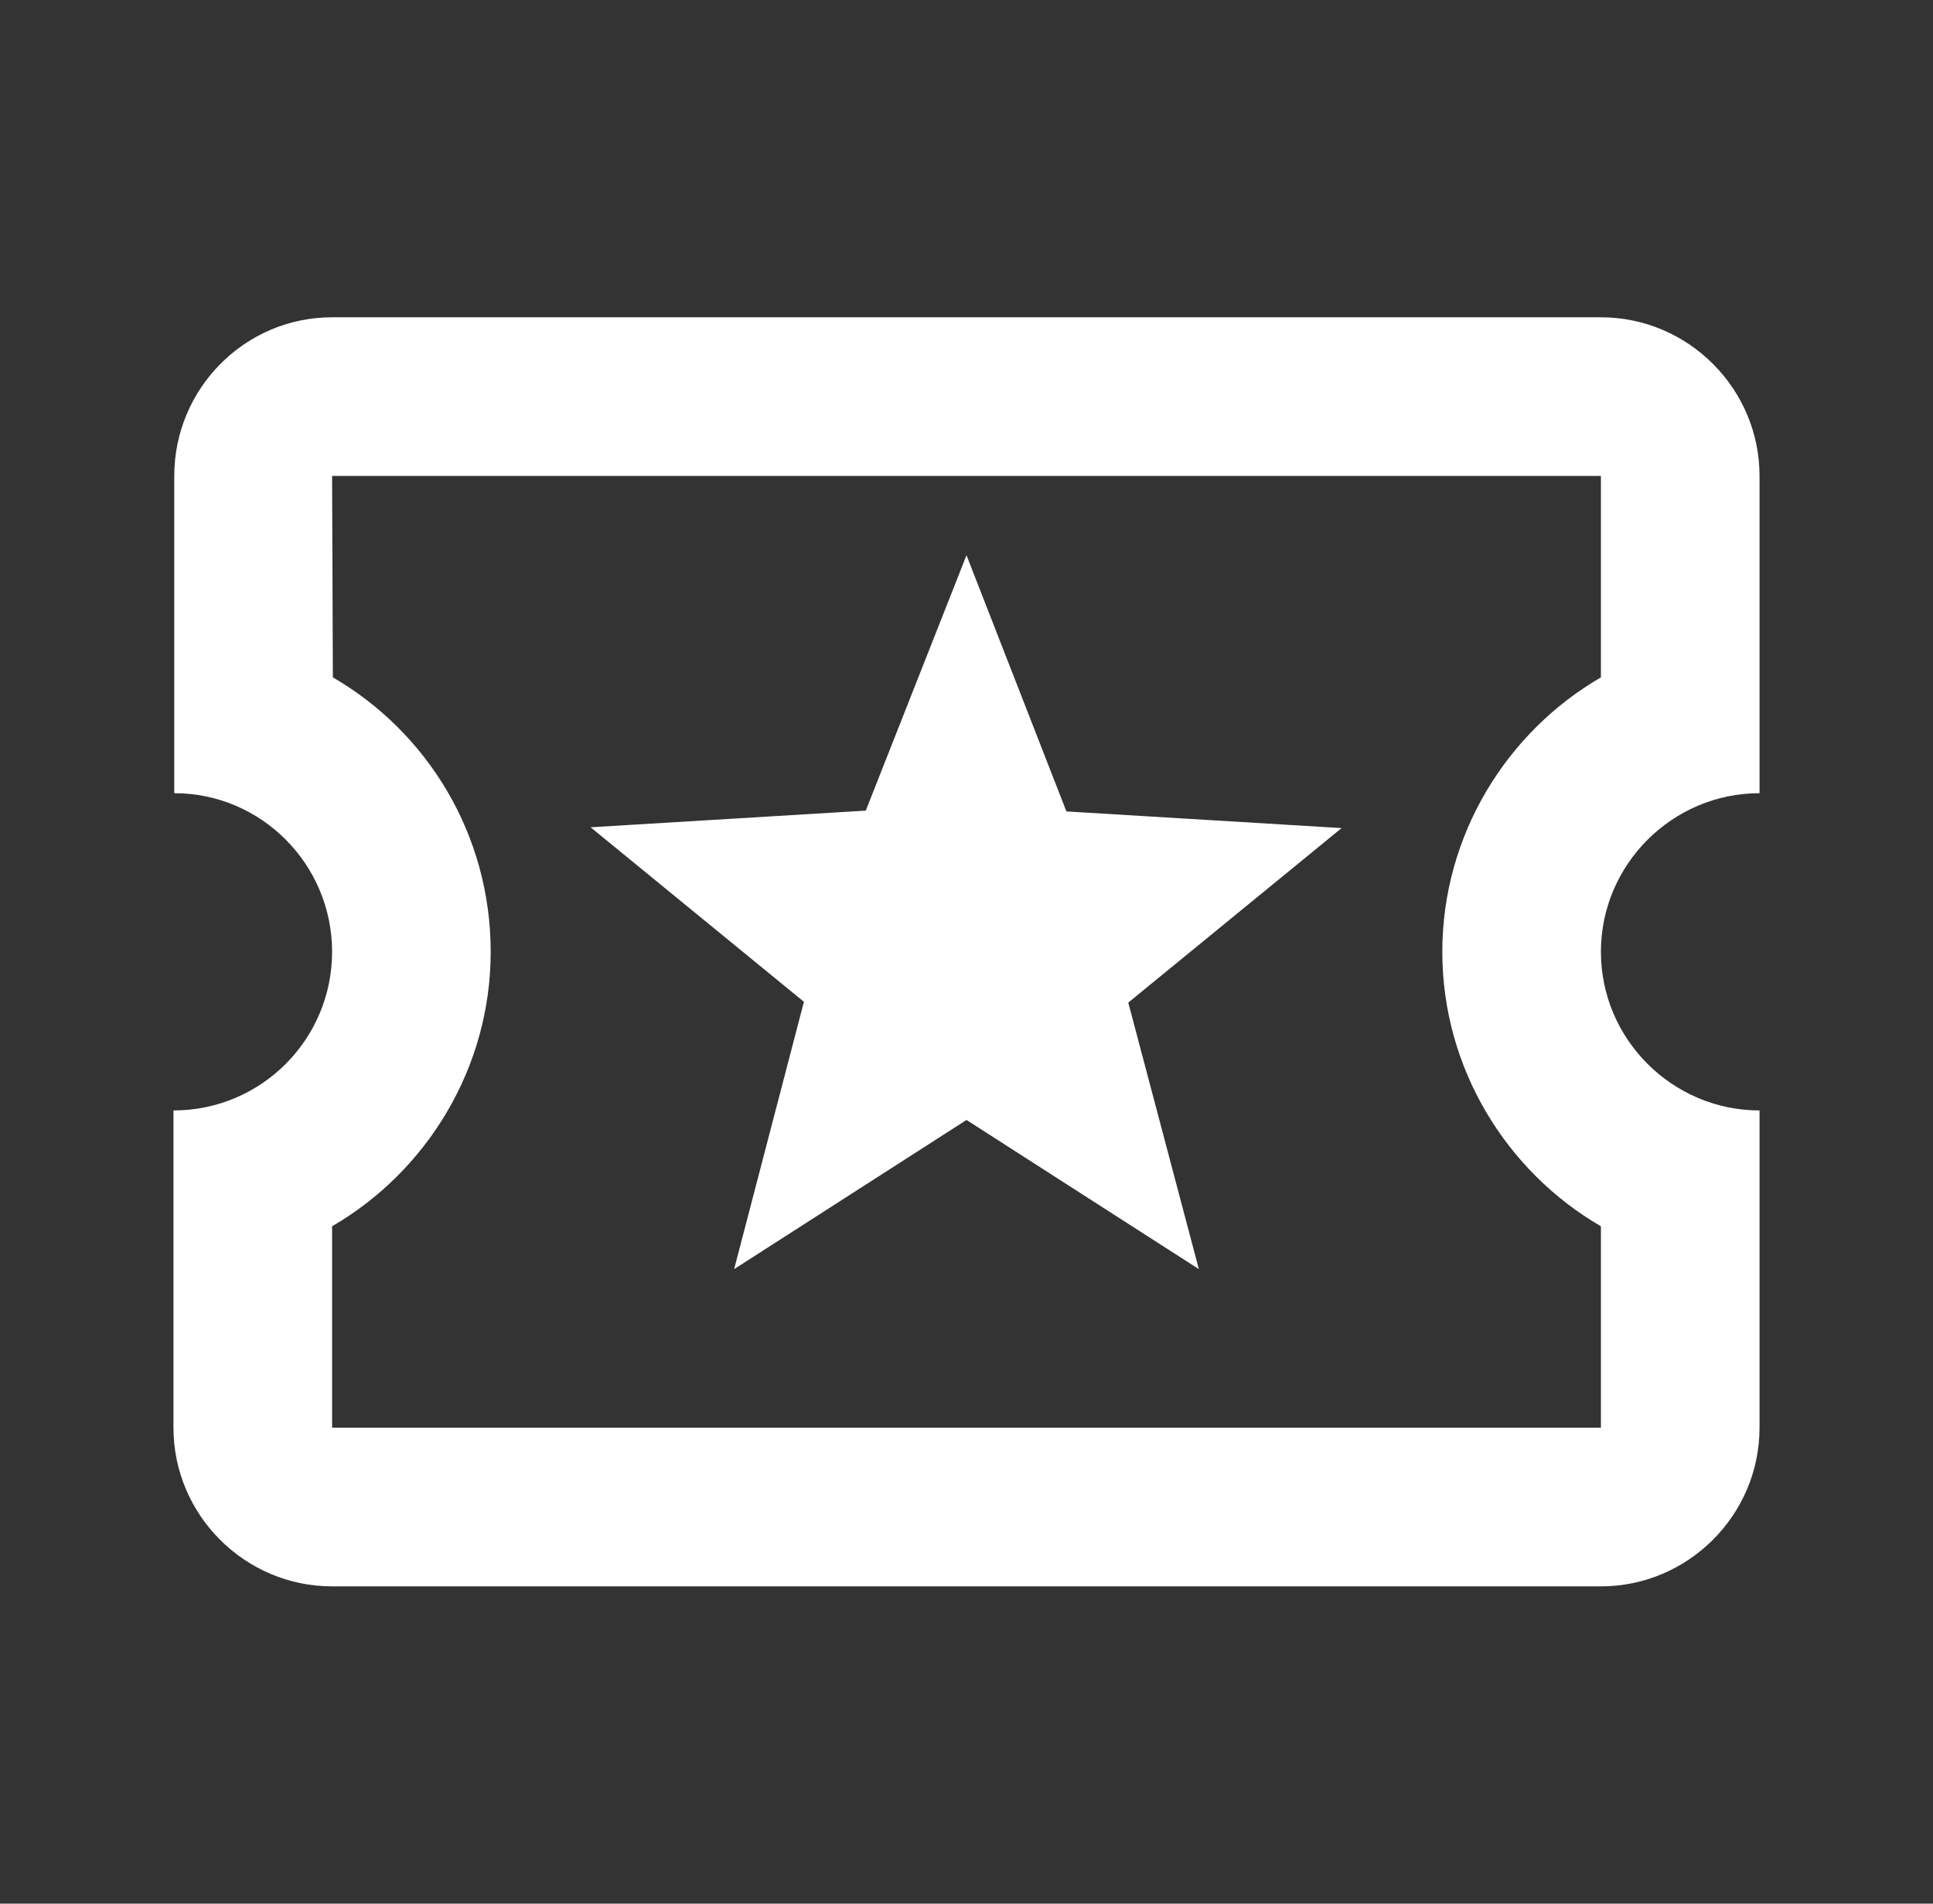 <svg width="65" height="64" viewBox="0 0 65 64" fill="none" xmlns="http://www.w3.org/2000/svg">
<rect x="0" y="0" width="65" height="64" fill="#333333" stroke="none"/>
<path d="M59.167 26.667V16C59.167 13.067 56.767 10.667 53.833 10.667H11.167C8.233 10.667 5.86 13.067 5.86 16V26.667C8.793 26.667 11.167 29.067 11.167 32C11.167 34.933 8.793 37.333 5.833 37.333V48C5.833 50.933 8.233 53.333 11.167 53.333H53.833C56.767 53.333 59.167 50.933 59.167 48V37.333C56.233 37.333 53.833 34.933 53.833 32C53.833 29.067 56.233 26.667 59.167 26.667ZM53.833 22.773C50.66 24.613 48.5 28.08 48.5 32C48.5 35.92 50.66 39.387 53.833 41.227V48H11.167V41.227C14.34 39.387 16.5 35.92 16.5 32C16.5 28.053 14.367 24.613 11.193 22.773L11.167 16H53.833V22.773ZM24.687 42.667L32.5 37.653L40.313 42.667L37.94 33.707L45.113 27.84L35.86 27.28L32.5 18.667L29.113 27.253L19.86 27.813L27.033 33.68L24.687 42.667Z" fill="white"/>
</svg>
